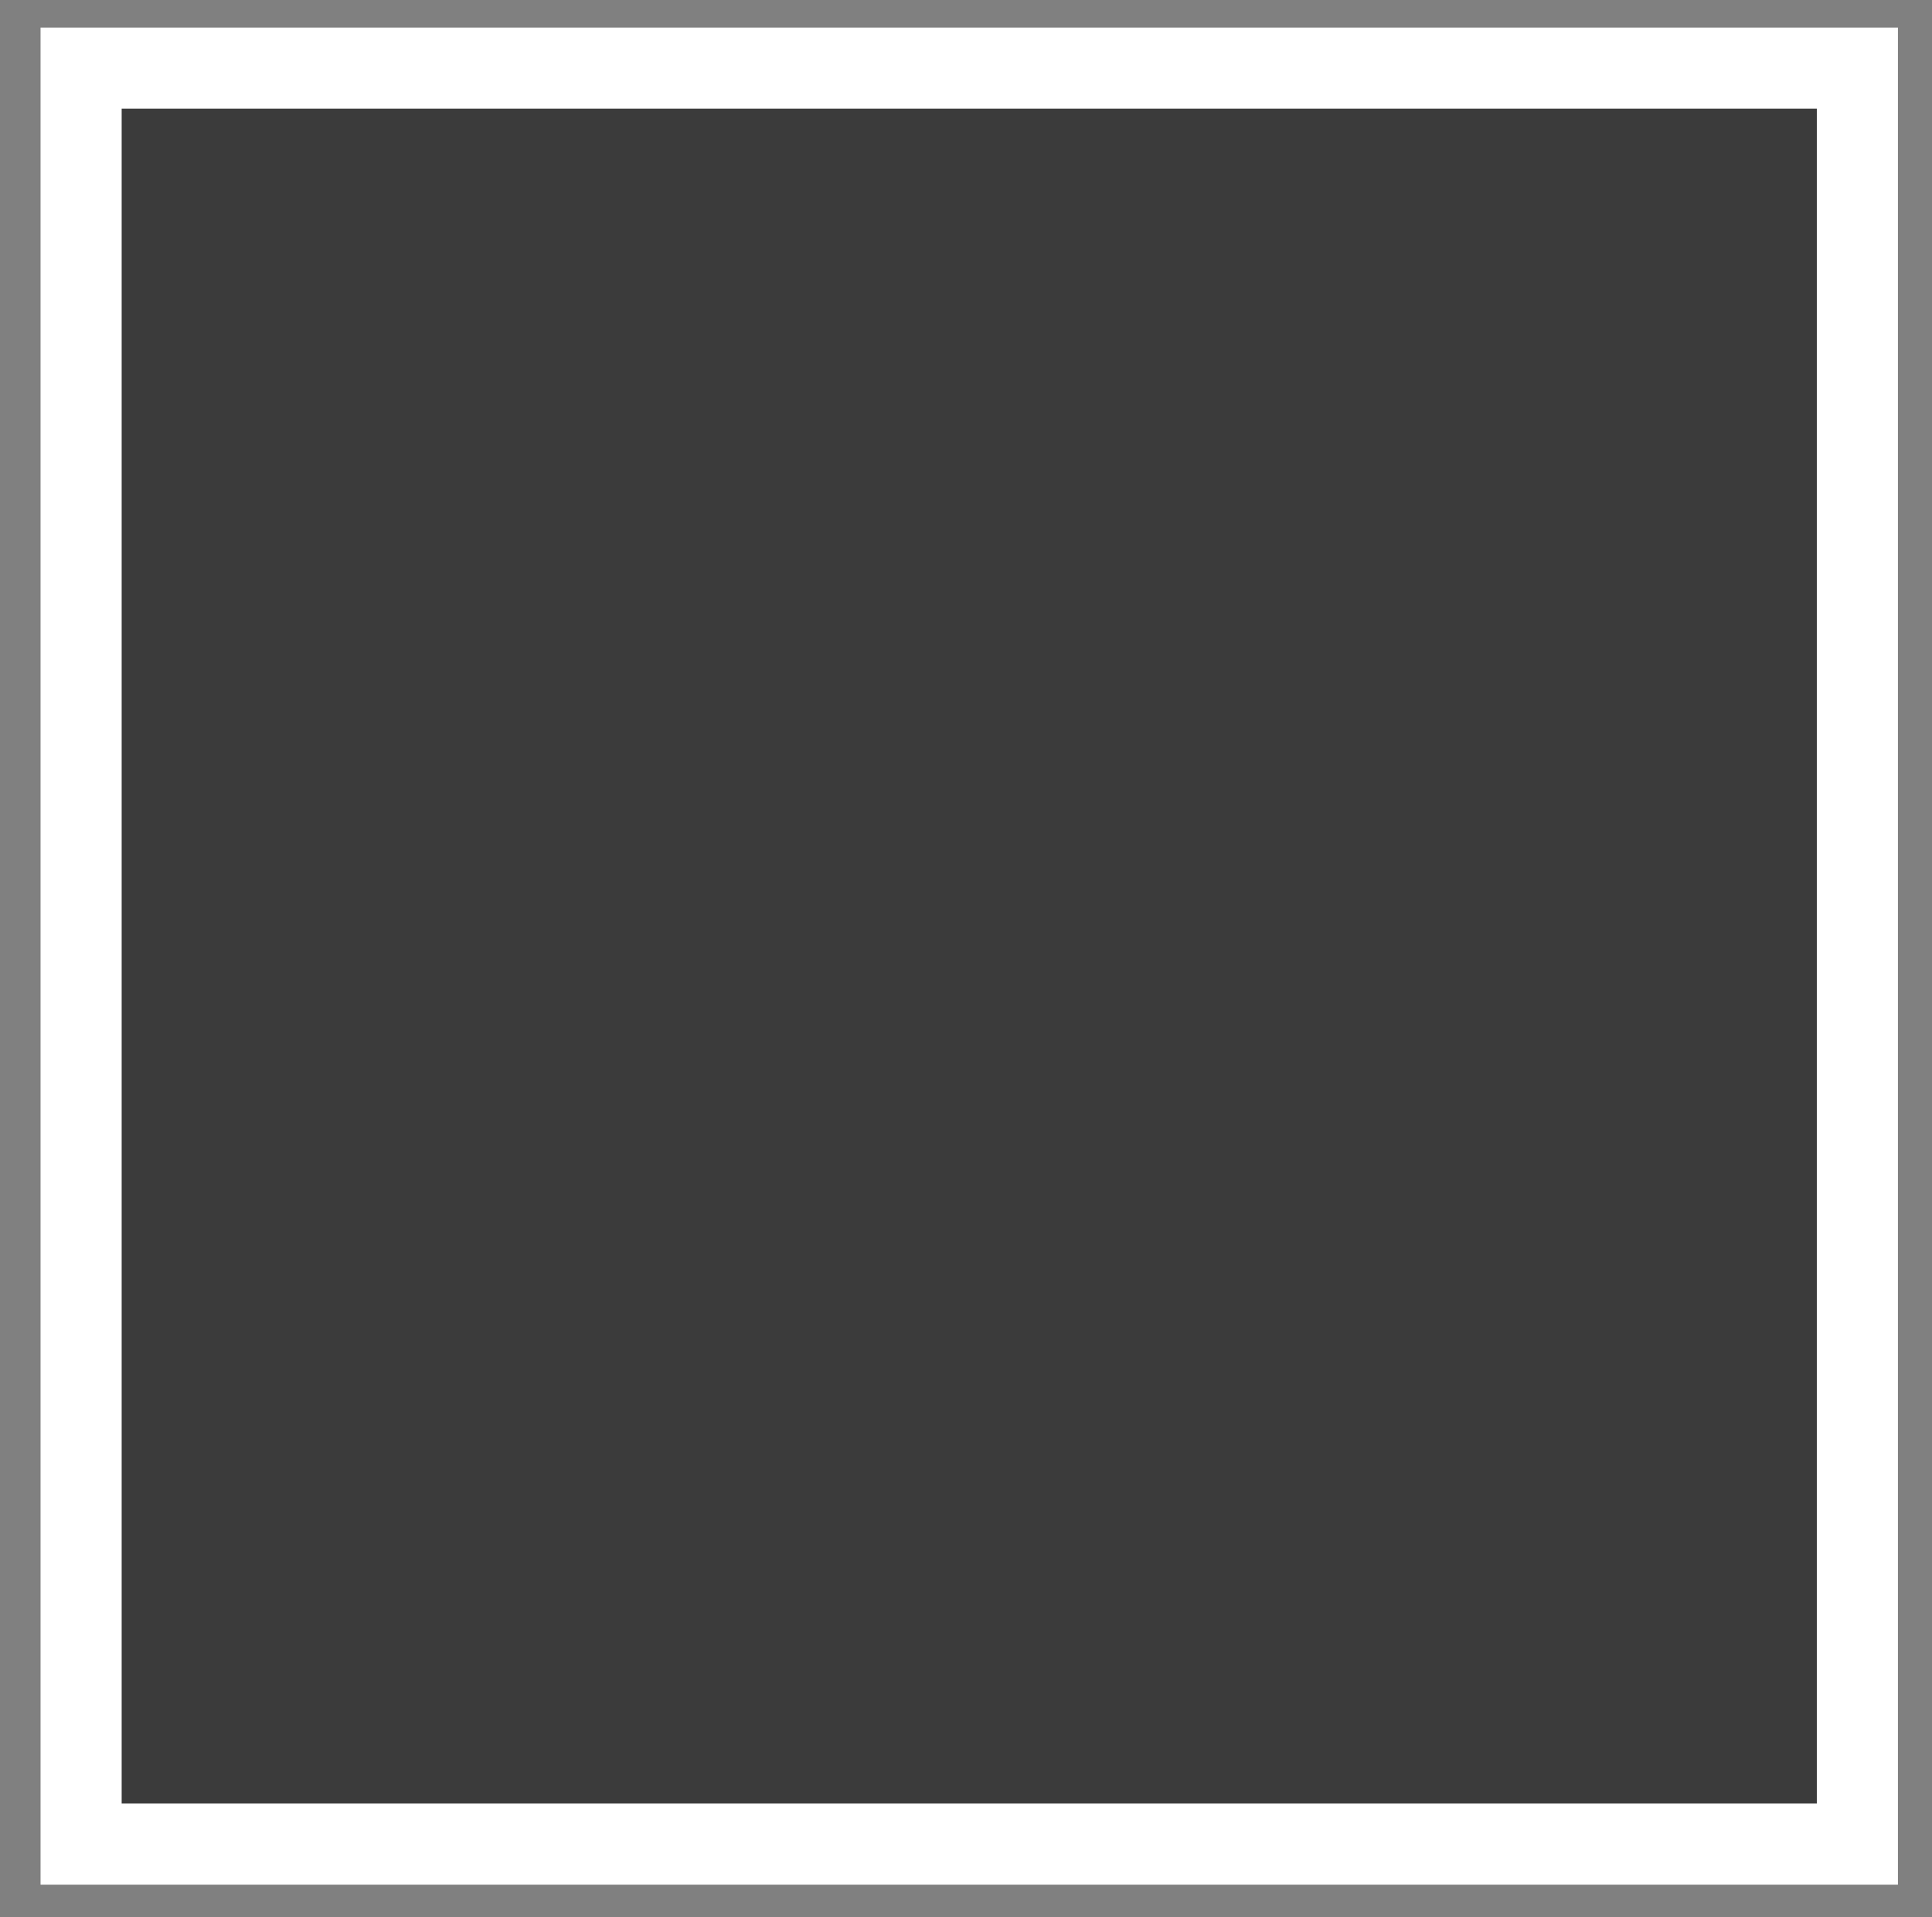 <?xml version="1.0" encoding="utf-8"?>
<!-- Generator: Adobe Illustrator 27.9.0, SVG Export Plug-In . SVG Version: 6.00 Build 0)  -->
<svg version="1.1" id="Ebene_1" xmlns="http://www.w3.org/2000/svg" xmlns:xlink="http://www.w3.org/1999/xlink" x="0px" y="0px"
	 viewBox="0 0 119.1 118.2" style="enable-background:new 0 0 119.1 118.2;" xml:space="preserve">
<rect x="0" y="0" width="119.1" height="118.2" fill="#808080" stroke="none"/>
<style type="text/css">
	.st0{fill:#3B3B3B;stroke:#FFFFFF;stroke-width:5;stroke-miterlimit:10;}
</style>
<g>
	<path class="st0" d="M5,113.7V4.2l0,0h109.5l0,0v109.5l0,0H5L5,113.7z"/>
</g>
</svg>
